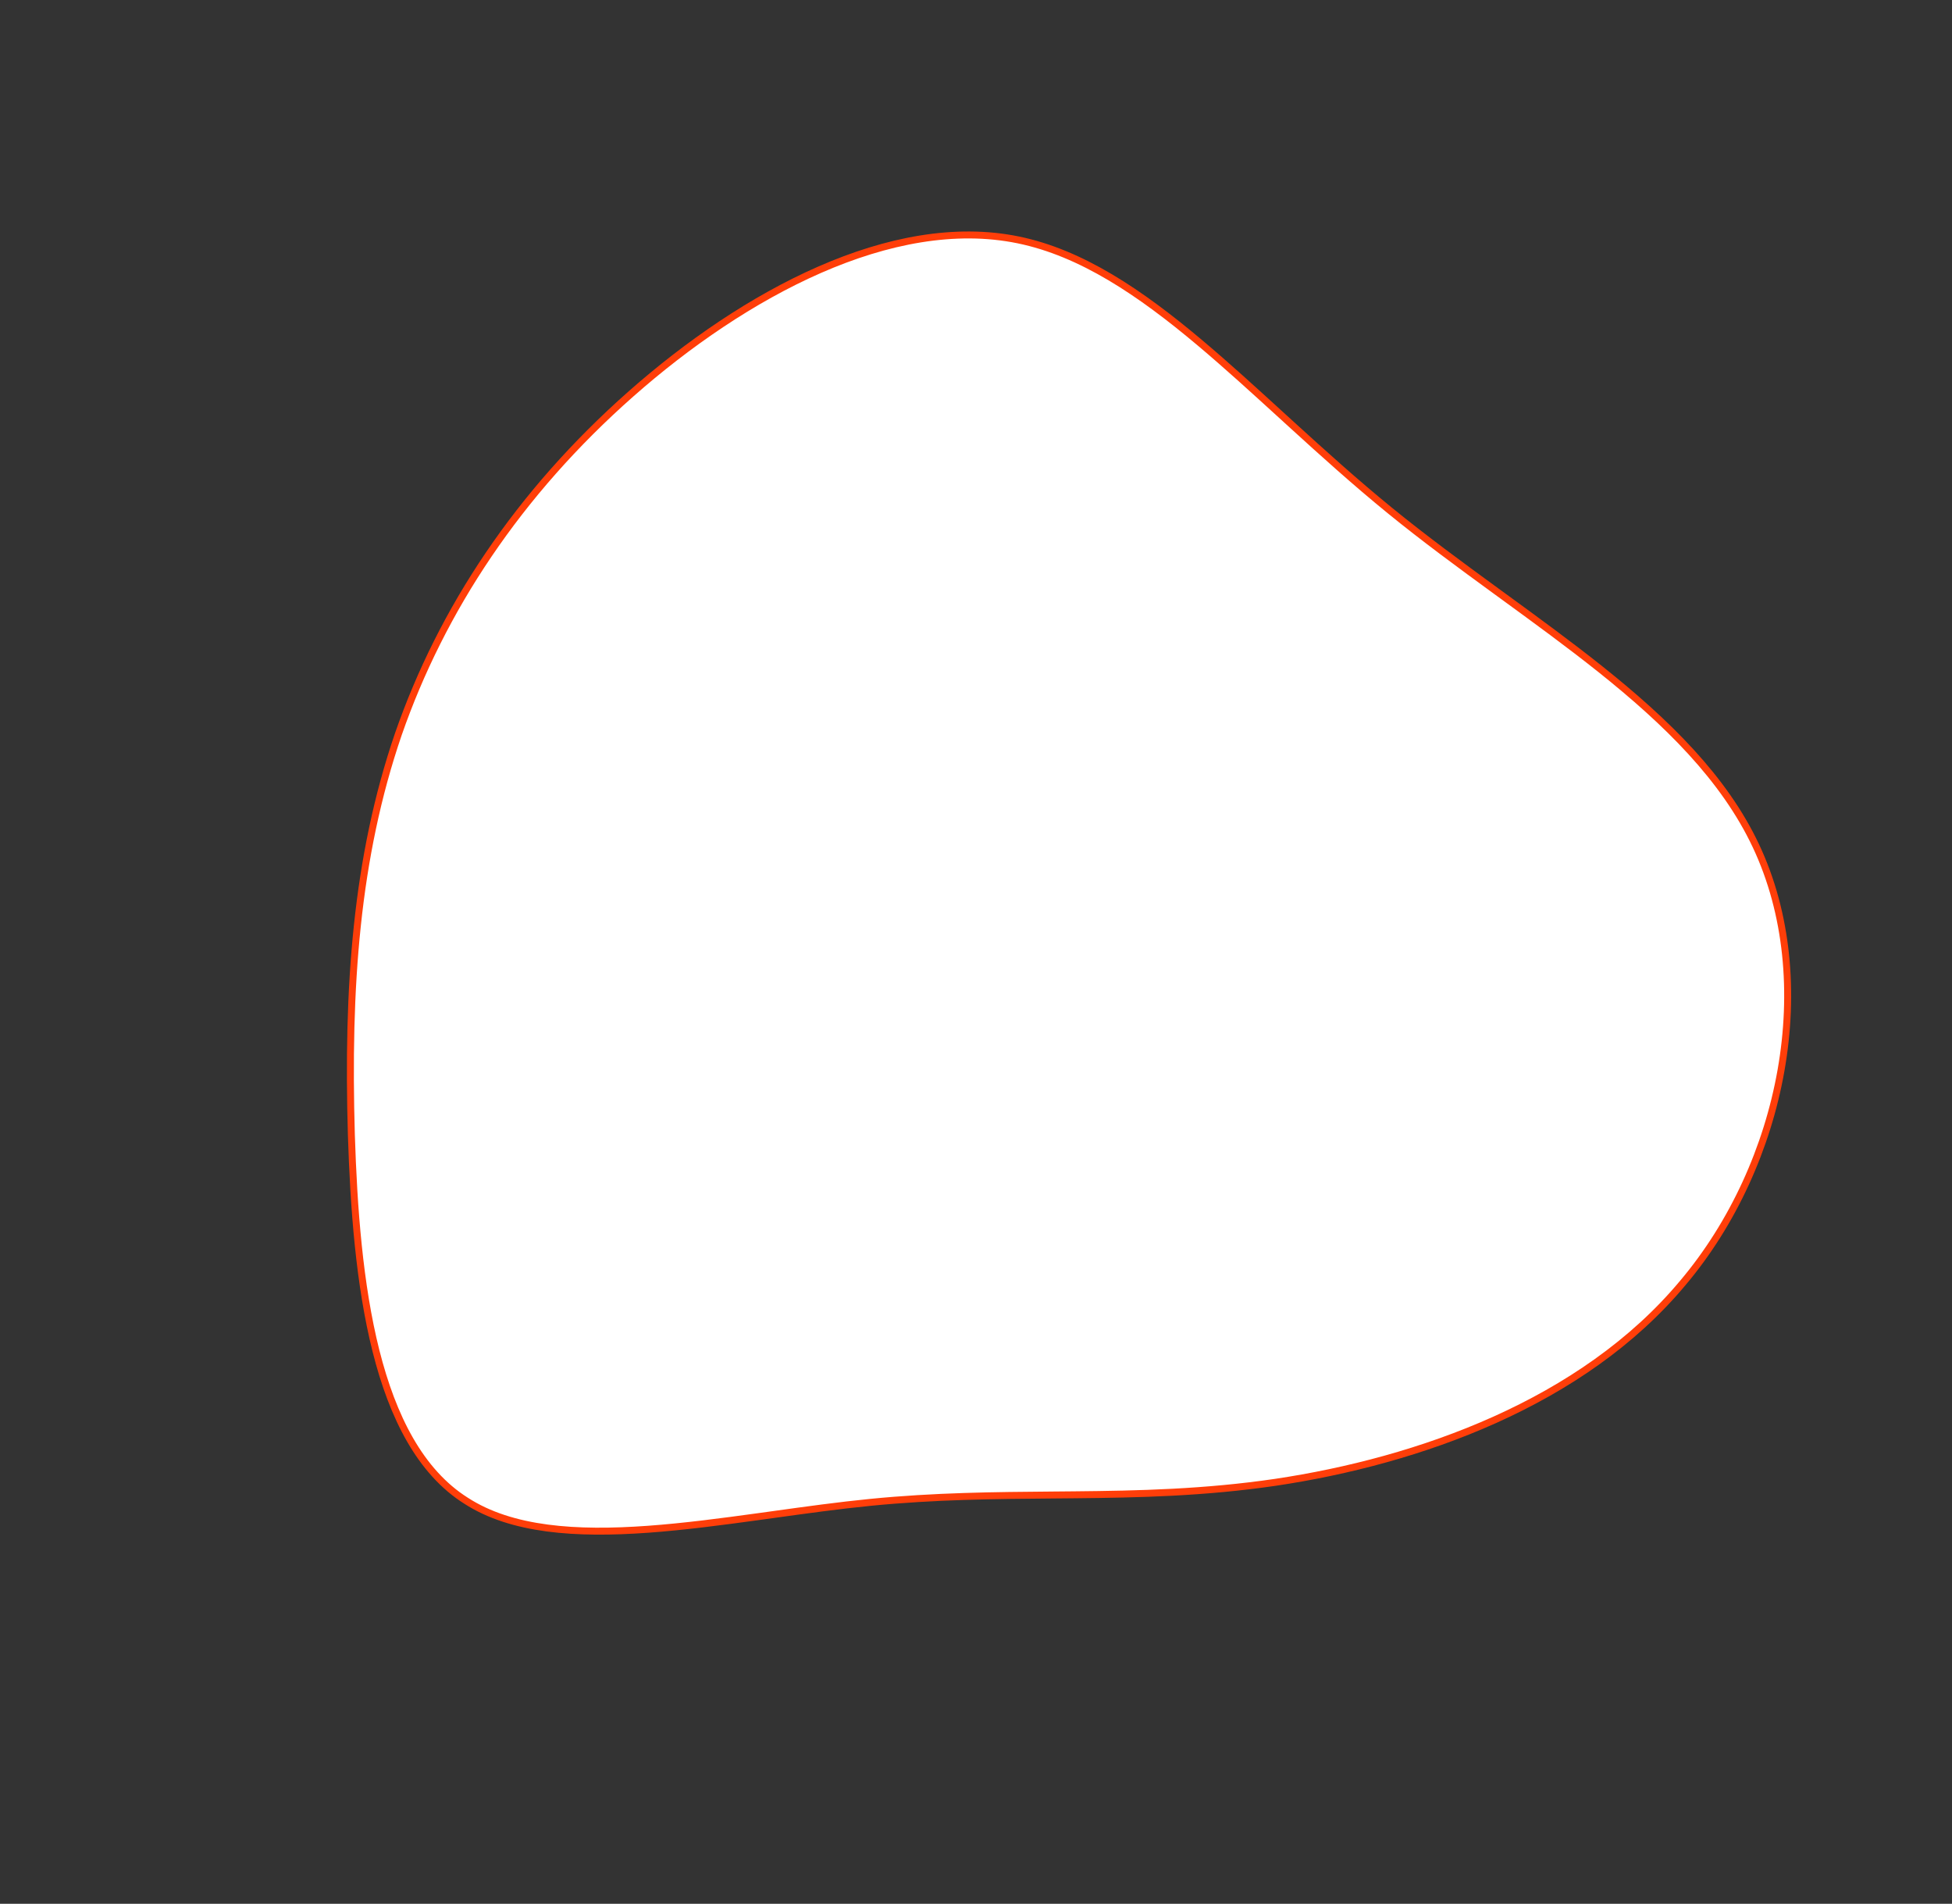 <?xml version="1.0" encoding="UTF-8"?> <svg xmlns="http://www.w3.org/2000/svg" width="281" height="274" viewBox="0 0 281 274" fill="none"><rect x="0" y="0" width="281" height="274" fill="#333333" stroke="none"/> <path d="M242.24 184.657L242.238 184.659C227.815 201.941 204.153 210.273 183.614 213.339C173.414 214.837 164.027 215.048 154.585 215.139C153.613 215.148 152.64 215.157 151.666 215.165C143.181 215.235 134.578 215.307 125.265 216.228C120.732 216.676 116.025 217.329 111.308 217.984C110.625 218.078 109.941 218.173 109.258 218.267C103.853 219.013 98.462 219.722 93.302 220.096C82.956 220.847 73.658 220.238 67.088 215.986L67.083 215.983C60.503 211.831 56.531 203.975 54.127 194.441C51.727 184.919 50.916 173.822 50.581 163.312C49.962 142.121 51.248 123.473 57.349 105.651C63.567 87.763 74.626 70.979 90.857 56.671C98.976 49.514 108.363 43.035 118.003 38.818C127.645 34.599 137.502 32.661 146.585 34.529C155.675 36.398 164.095 42.075 172.74 49.345C176.586 52.579 180.464 56.117 184.46 59.762C184.951 60.21 185.443 60.659 185.938 61.11C190.455 65.226 195.129 69.443 200.064 73.464C204.999 77.485 210.193 81.295 215.345 85.05C215.674 85.29 216.004 85.53 216.333 85.77C221.152 89.281 225.916 92.752 230.395 96.322C239.968 103.953 248.18 111.992 252.768 121.728C261.947 141.205 256.743 167.477 242.24 184.657Z" fill="white" stroke="#FF3E09"></path> </svg> 
